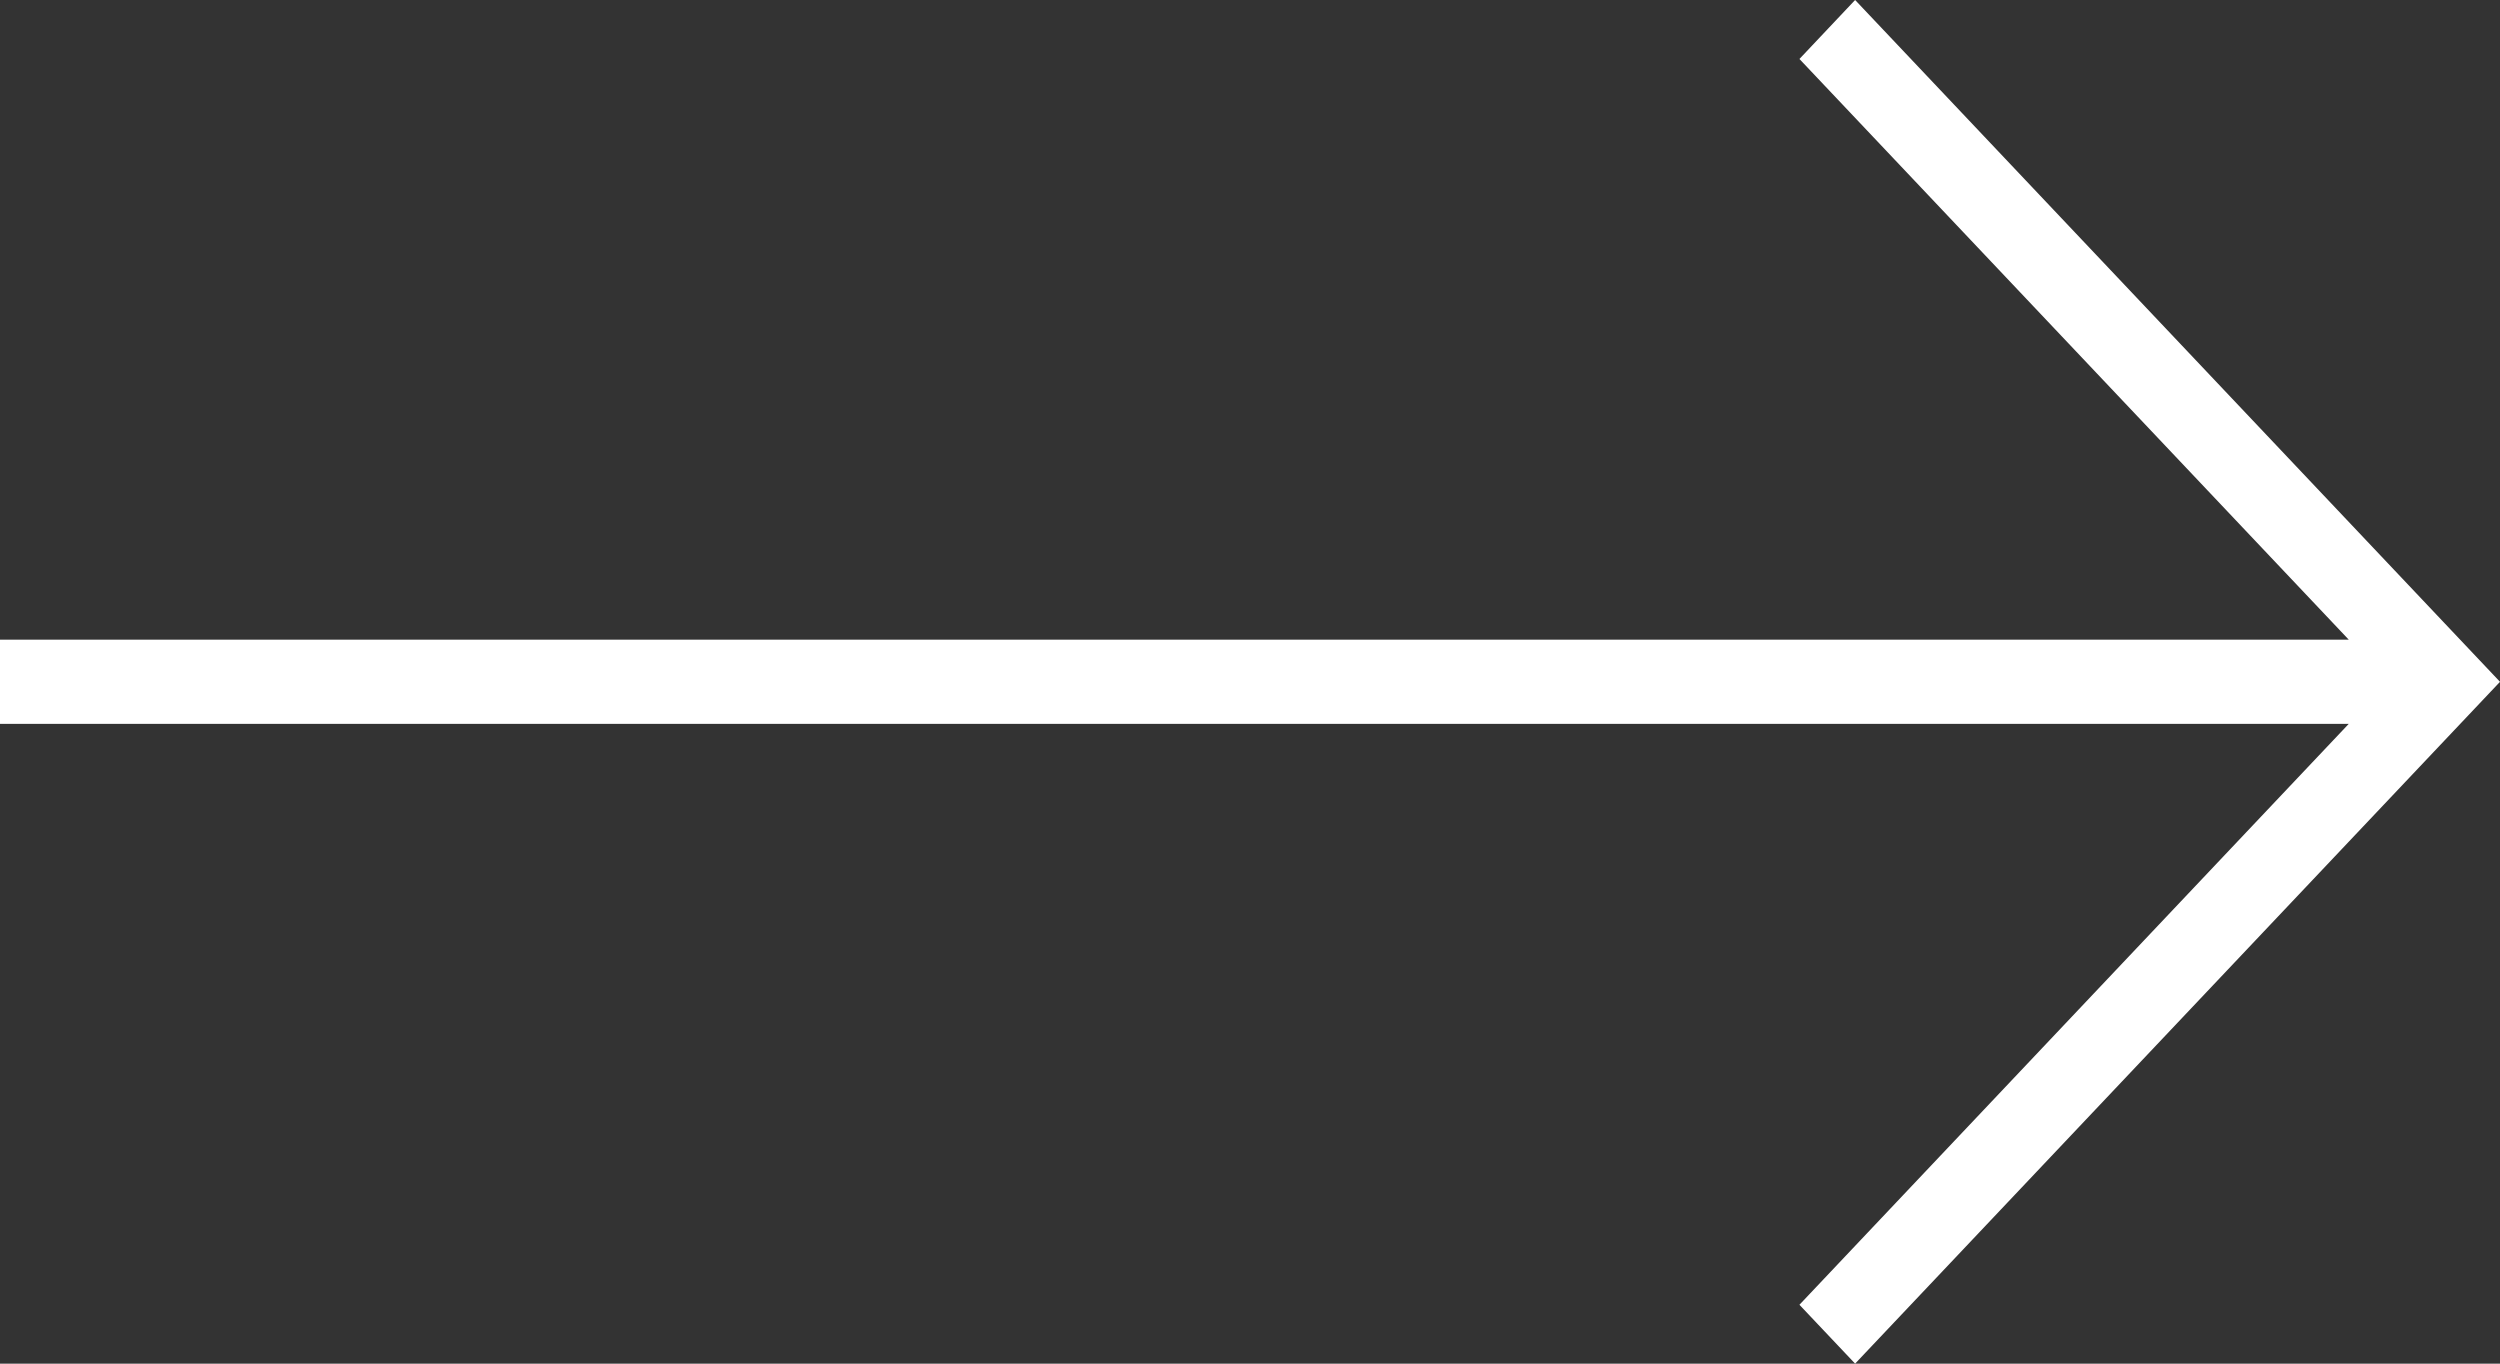 <svg width="22" height="12" viewBox="0 0 22 12" fill="none" xmlns="http://www.w3.org/2000/svg">
<rect x="0" y="0" width="22" height="12" fill="#333333" stroke="none"/>
<path d="M15.835 11.482L16.325 12L22 6L16.325 0L15.835 0.519L20.669 5.629H0V6.37H20.669L15.835 11.482Z" fill="white"/>
</svg>
